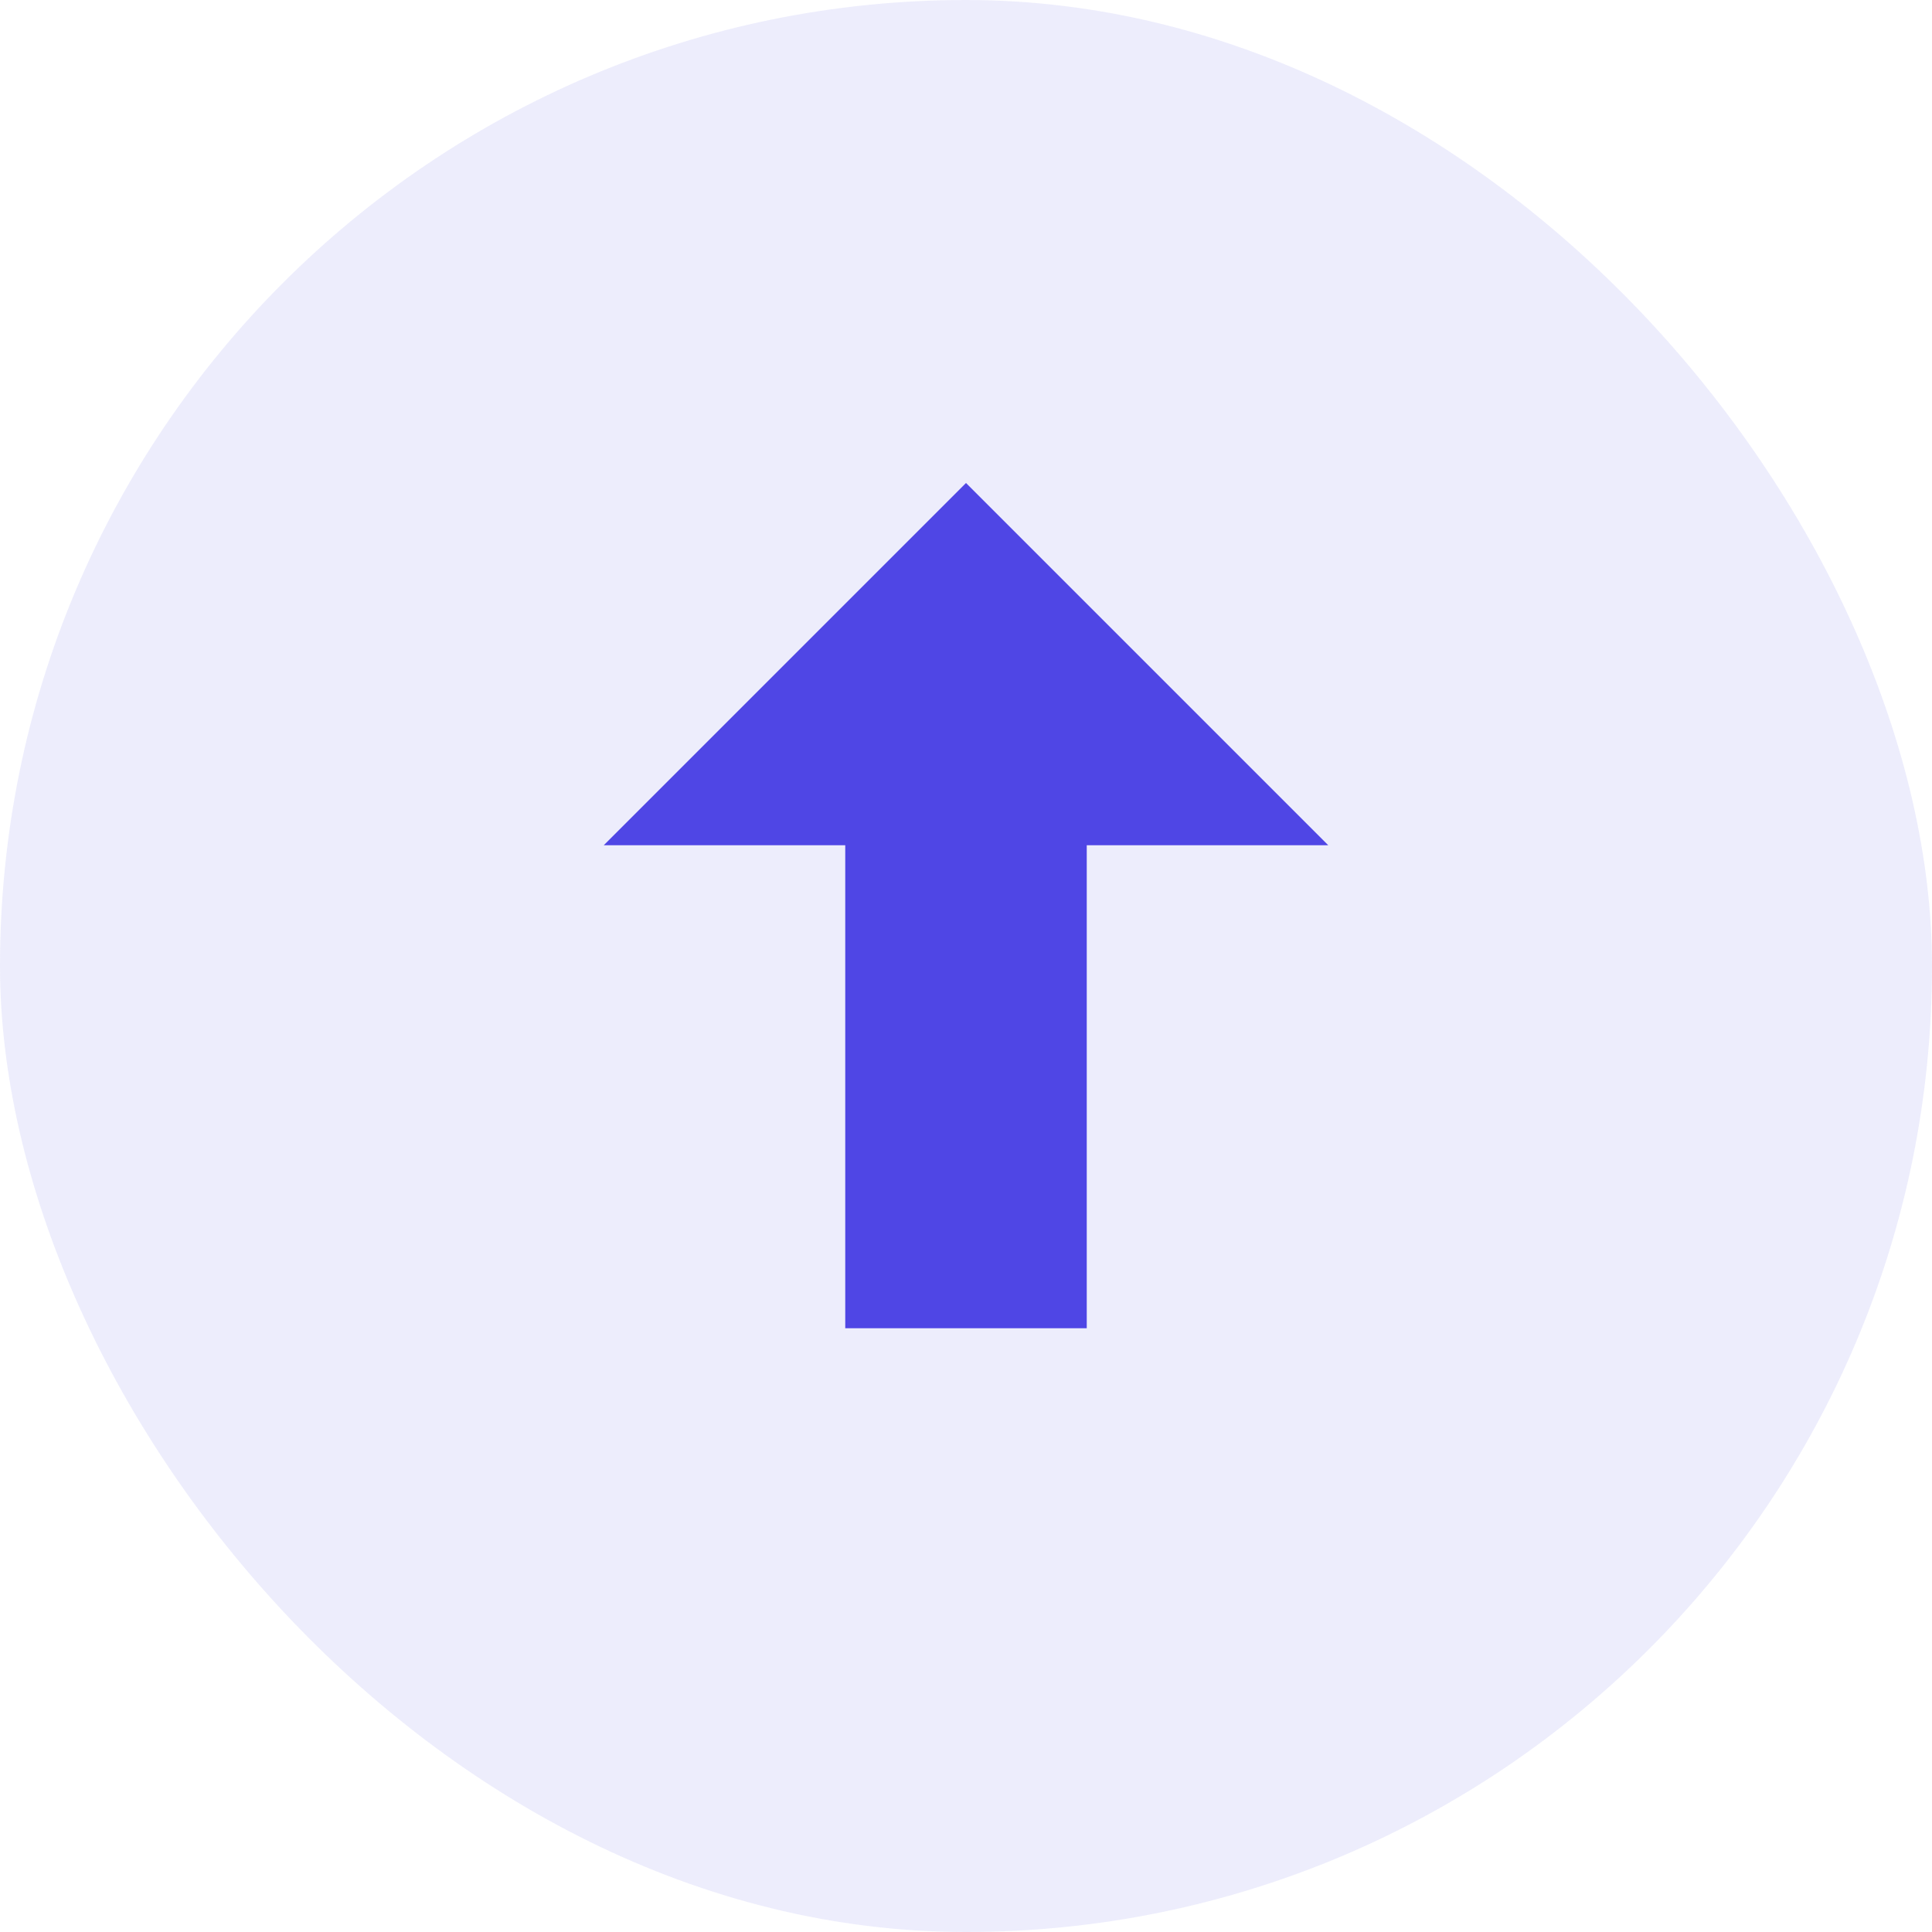 <?xml version="1.0" encoding="UTF-8"?>
<svg width="80" height="80" viewBox="0 0 80 80" fill="none" xmlns="http://www.w3.org/2000/svg">
    <rect width="80" height="80" rx="40" fill="#4F46E5" fill-opacity="0.1"/>
    <path d="M40 20L25 35H35V55H45V35H55L40 20Z" fill="#4F46E5"/>
</svg> 